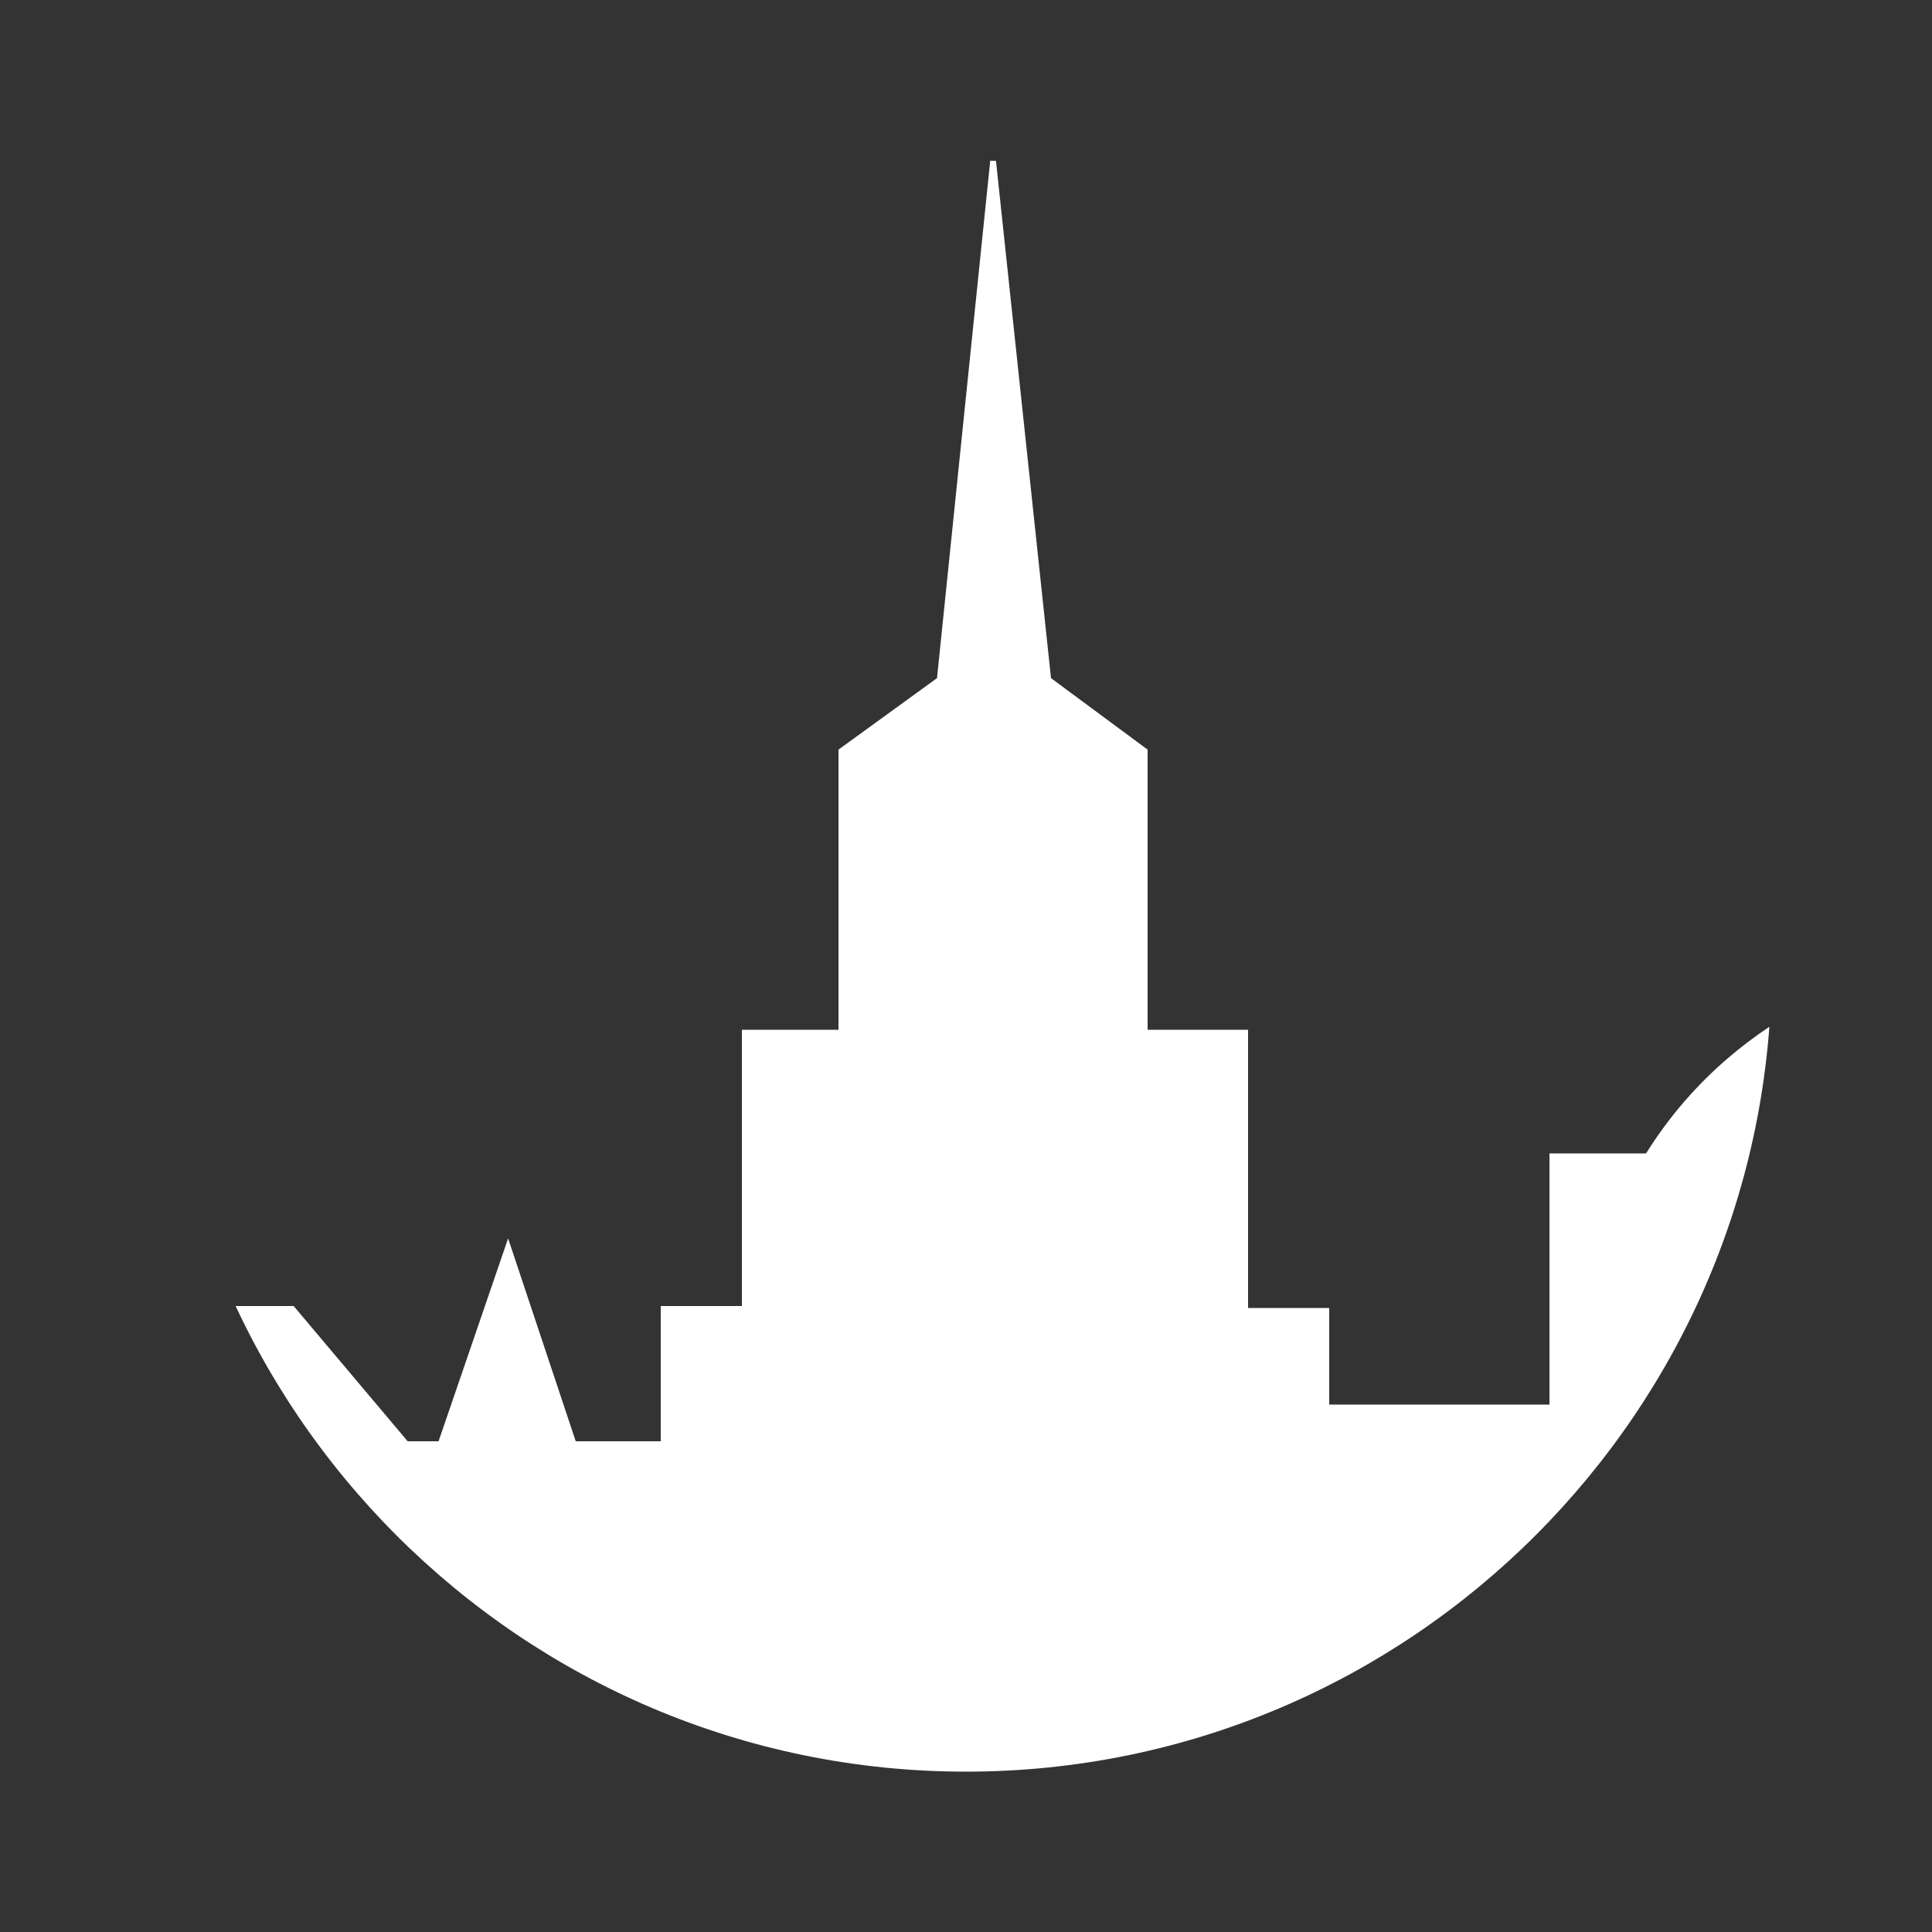 <?xml version="1.0" encoding="UTF-8"?>
<svg xmlns="http://www.w3.org/2000/svg" xmlns:xlink="http://www.w3.org/1999/xlink" version="1.1" id="Icon" x="0px" y="0px" width="100px" height="100px" viewBox="0 0 100 100" style="enable-background:new 0 0 100 100;" xml:space="preserve">
<rect x="0" y="0" width="100" height="100" fill="#333333" stroke="none"/>
<style type="text/css">
	.st0{clip-path:url(#SVGID_00000090976615505383088320000015327307344433265589_);fill:#FFFFFF;}
</style>
<g>
	<defs>
		<path id="SVGID_1_" d="M50,8.3C27,8.3,8.3,27,8.3,50C8.3,73,27,91.7,50,91.7C73,91.7,91.7,73,91.7,50C91.7,27,73,8.3,50,8.3z"></path>
	</defs>
	<clipPath id="SVGID_00000122712300613489685060000014114231265467203208_">
		<use xlink:href="#SVGID_1_" style="overflow:visible;"></use>
	</clipPath>
	<path style="clip-path:url(#SVGID_00000122712300613489685060000014114231265467203208_);fill:#FFFFFF;" d="M85.2,59.7h-5v13H68.8   v-5h-4.2V53.3h-5.2V38.8l-5-3.7L51.4,6.9l-2.9,28.2l-5.1,3.7v14.5h-5v14.3h-4.2v7h-4.4l-3.5-10.5l-3.6,10.5h-1.6l-5.9-7H5.9l-4.2,7   v26.1h32.5h34.5h29.6V77.2v-4.6v-13v-9.5C98.3,50.2,90.2,51.7,85.2,59.7"></path>
</g>
</svg>
